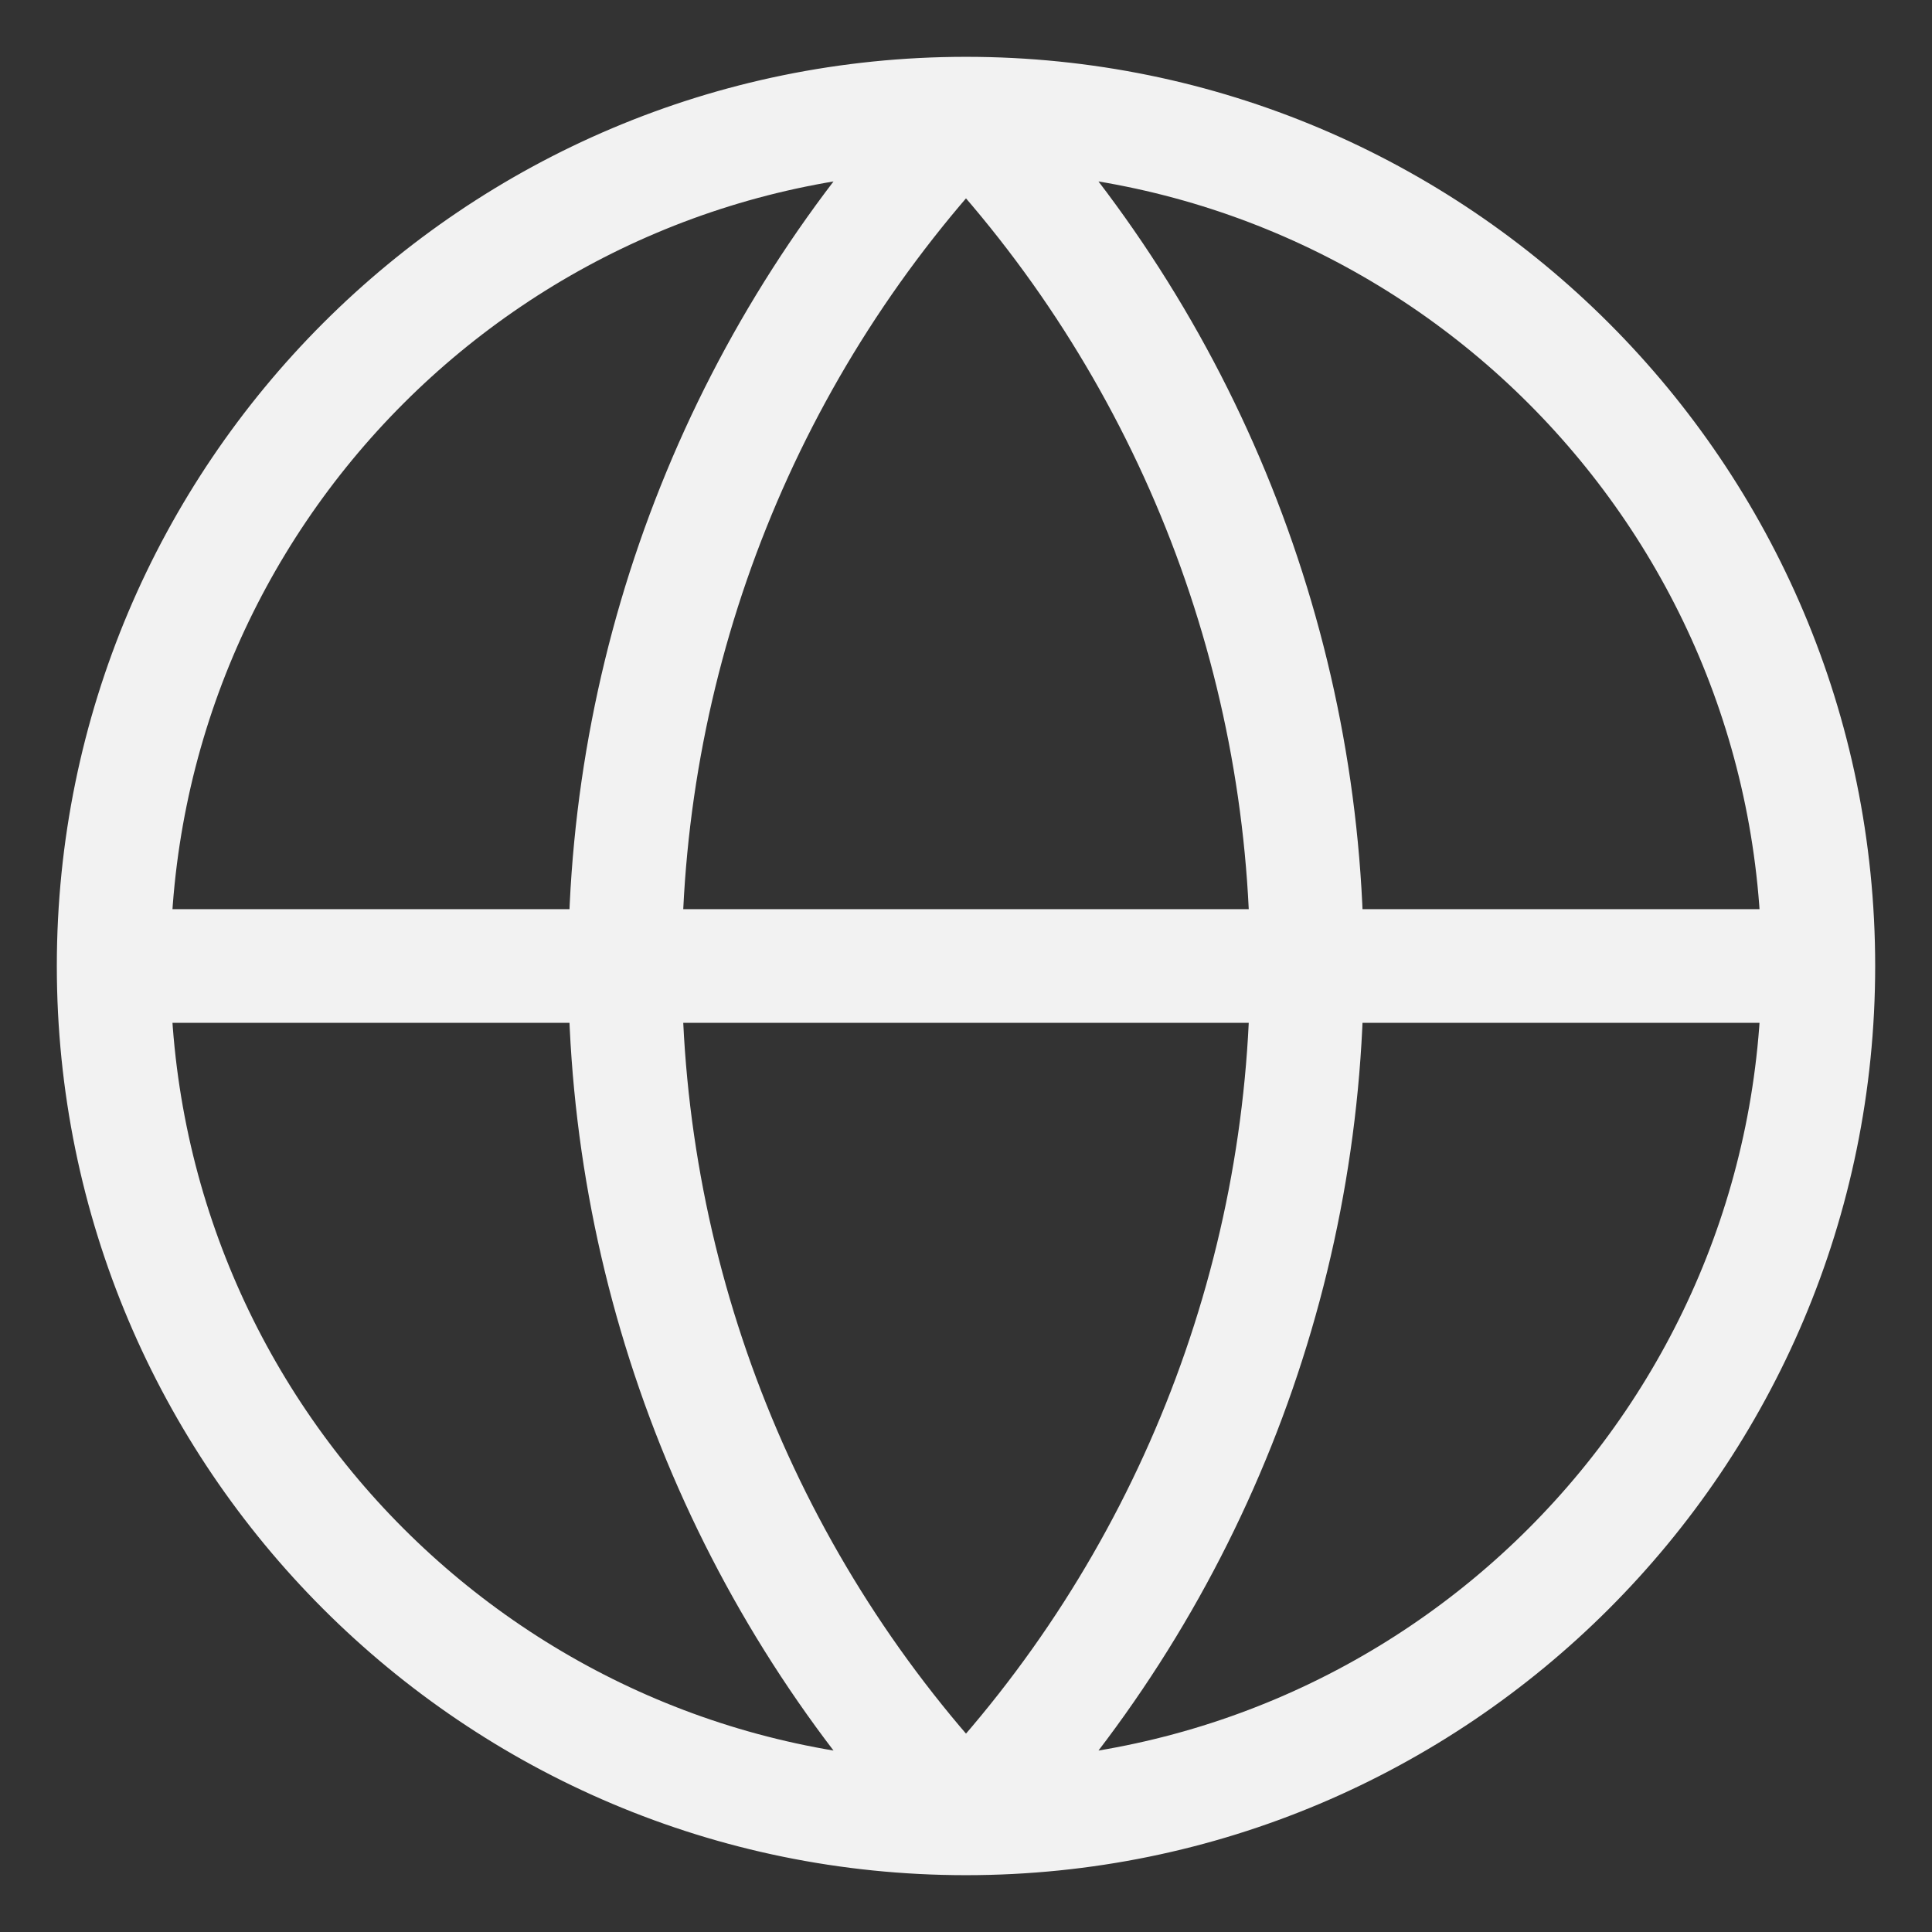 <?xml version="1.0" encoding="UTF-8"?> <svg xmlns="http://www.w3.org/2000/svg" width="17" height="17" viewBox="0 0 17 17" fill="none"><rect x="0" y="0" width="17" height="17" fill="#333333" stroke="none"/><path d="M16 8.5C16 12.642 12.642 16 8.5 16M16 8.5C16 4.358 12.642 1 8.5 1M16 8.5H1M8.5 16C4.358 16 1 12.642 1 8.5M8.5 16C6.574 13.978 5.5 11.292 5.5 8.5C5.5 5.708 6.574 3.022 8.5 1M8.5 16C10.426 13.978 11.5 11.292 11.5 8.5C11.5 5.708 10.426 3.022 8.5 1M1 8.5C1 4.358 4.358 1 8.5 1" stroke="#F2F2F2" stroke-linecap="round" stroke-linejoin="round"></path></svg> 
